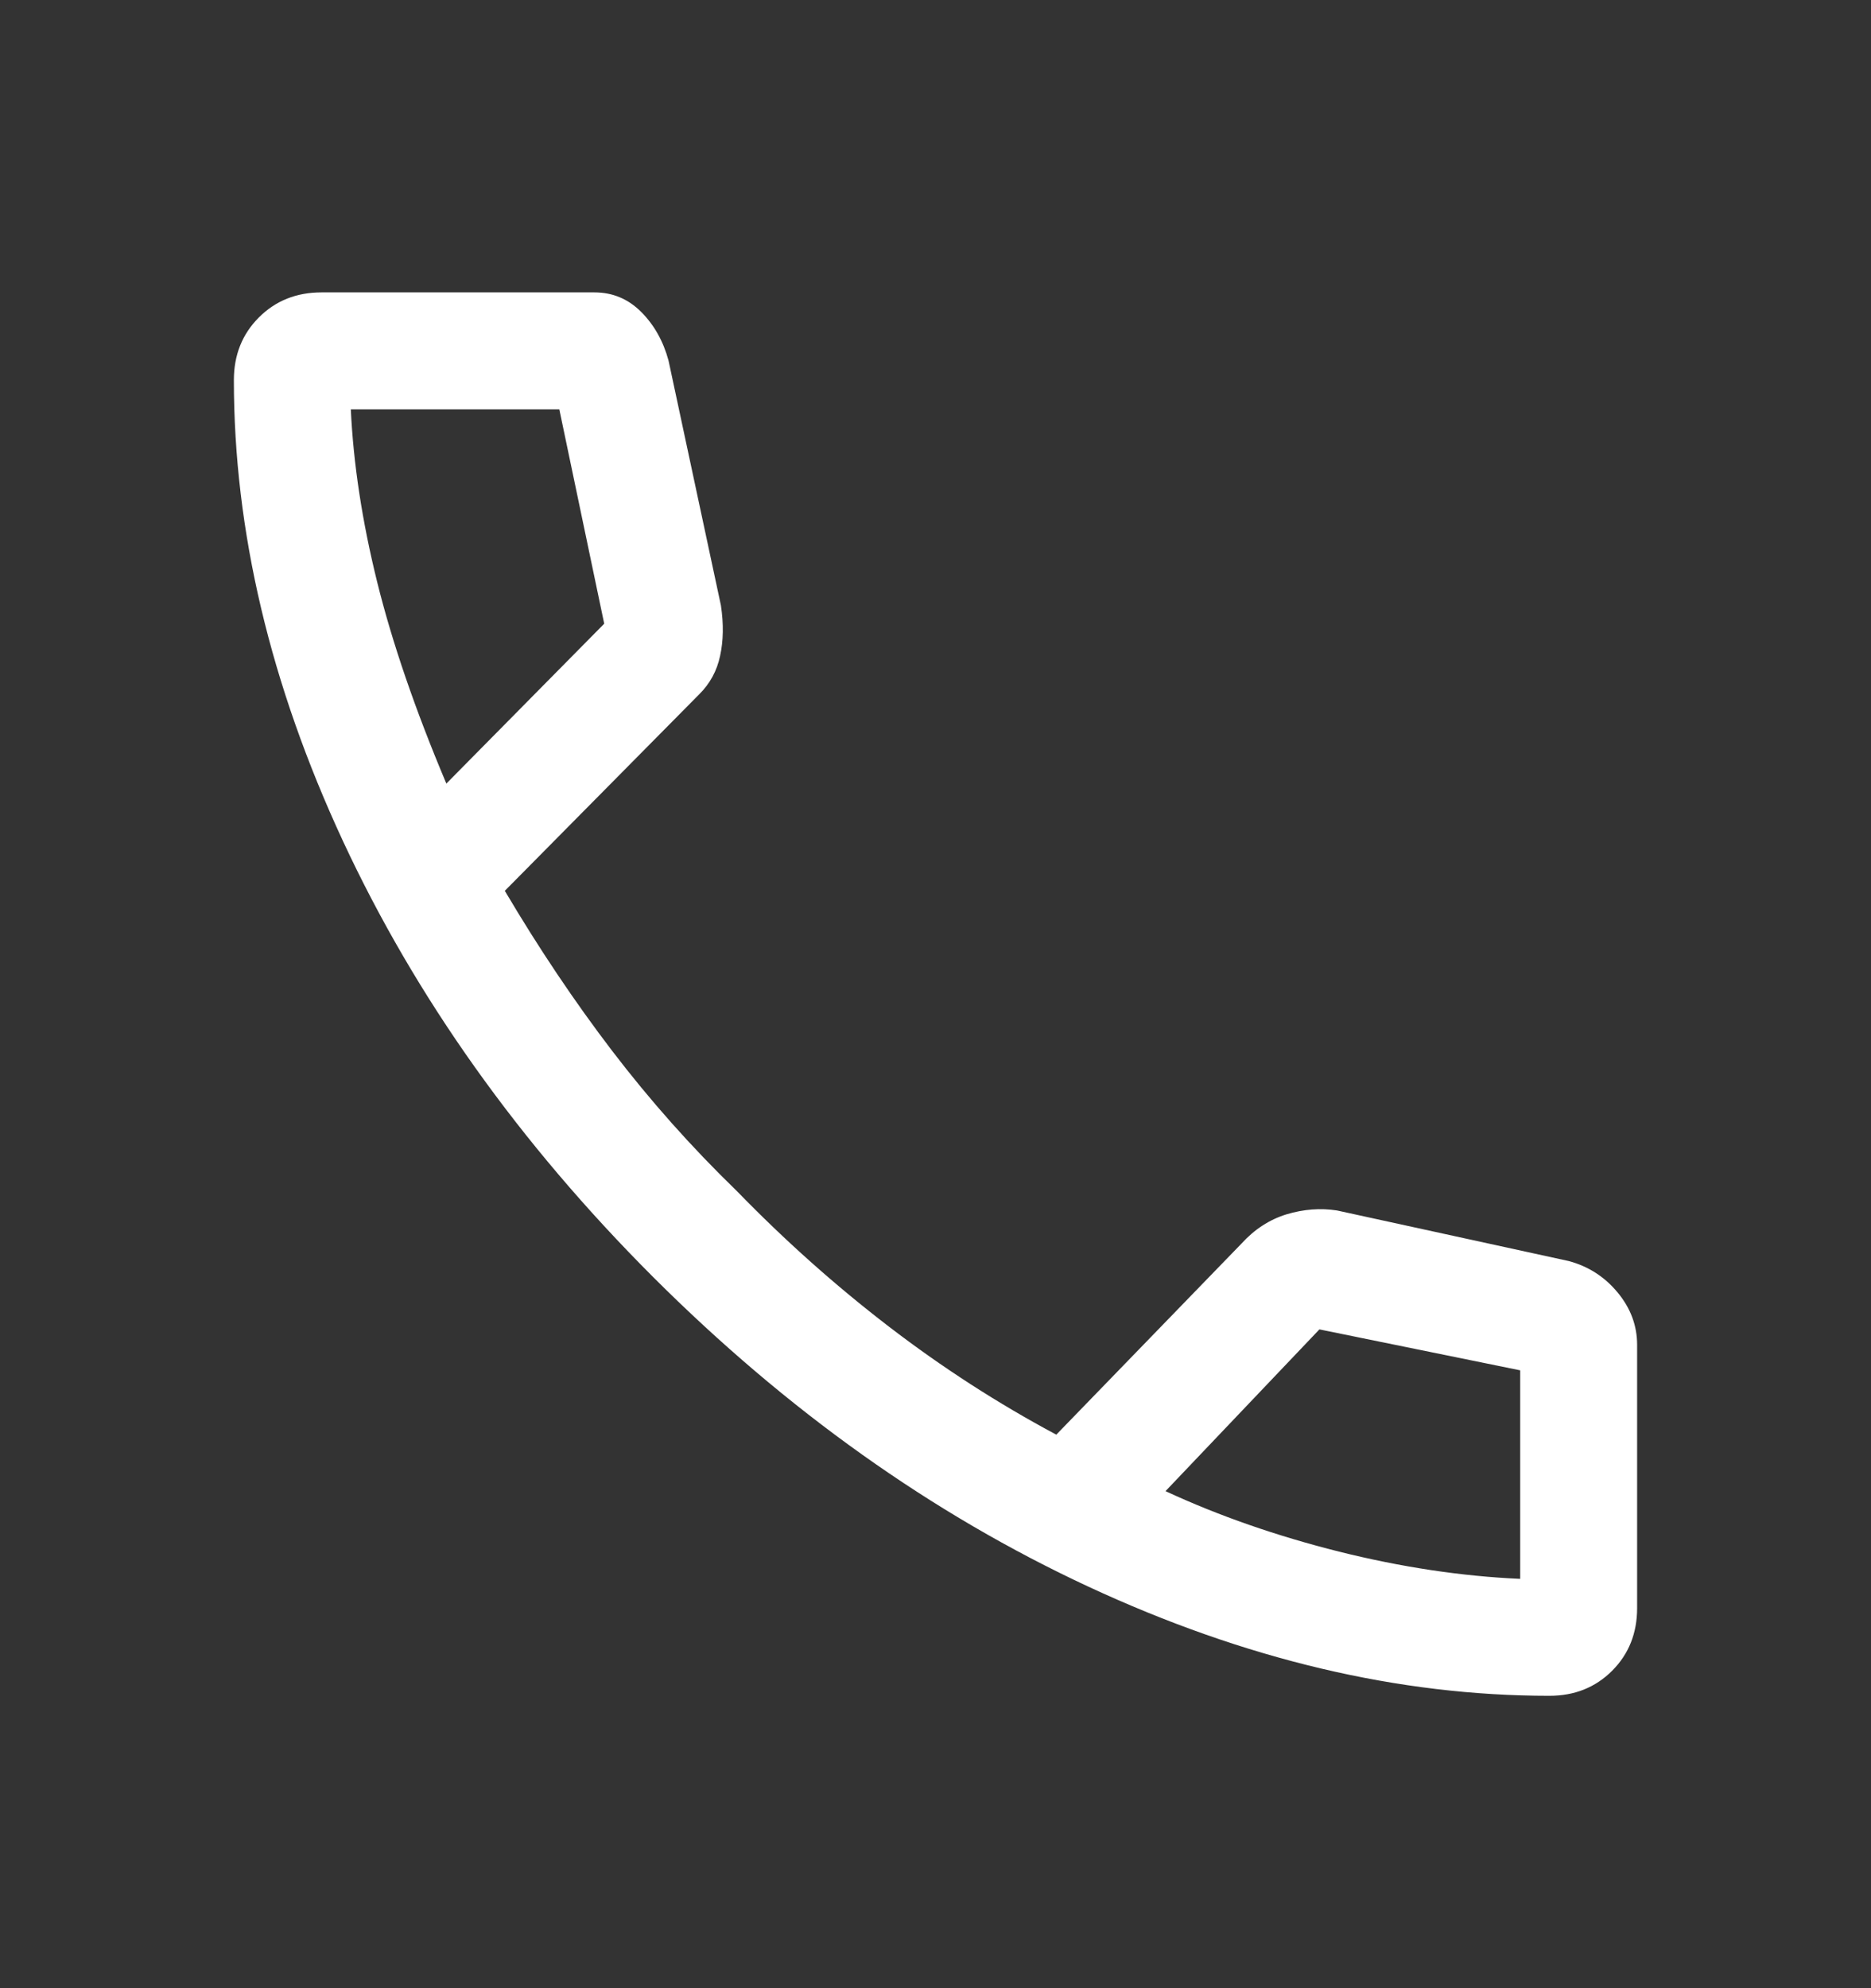 <svg width="16" height="17" viewBox="0 0 16 17" fill="none" xmlns="http://www.w3.org/2000/svg">
<rect x="0" y="0" width="16" height="17" fill="#333333" stroke="none"/>
<path d="M13.25 14.5C11.961 14.5 10.647 14.189 9.308 13.567C7.969 12.944 6.728 12.061 5.583 10.917C4.439 9.772 3.556 8.531 2.933 7.192C2.311 5.853 2 4.539 2 3.25C2 3.036 2.071 2.857 2.214 2.714C2.357 2.571 2.536 2.5 2.75 2.5H5.083C5.239 2.5 5.372 2.556 5.483 2.667C5.594 2.778 5.672 2.917 5.717 3.083L6.165 5.177C6.189 5.337 6.186 5.481 6.158 5.608C6.131 5.736 6.071 5.846 5.979 5.937L4.317 7.617C4.606 8.106 4.911 8.561 5.233 8.983C5.556 9.406 5.911 9.806 6.3 10.183C6.711 10.606 7.144 10.992 7.6 11.342C8.056 11.692 8.533 12 9.033 12.267L10.617 10.633C10.728 10.511 10.856 10.428 11.002 10.383C11.149 10.339 11.292 10.328 11.433 10.35L13.417 10.783C13.583 10.828 13.722 10.917 13.833 11.051C13.944 11.185 14 11.334 14 11.5V13.75C14 13.964 13.929 14.143 13.786 14.286C13.643 14.429 13.464 14.5 13.25 14.5ZM3.817 6.7L5.167 5.333L4.783 3.5H3C3.022 3.967 3.097 4.458 3.225 4.975C3.353 5.492 3.55 6.067 3.817 6.7ZM9.967 12.75C10.422 12.961 10.917 13.133 11.45 13.267C11.983 13.4 12.5 13.478 13 13.5V11.717L11.283 11.367L9.967 12.75Z" fill="white"/>
</svg>
